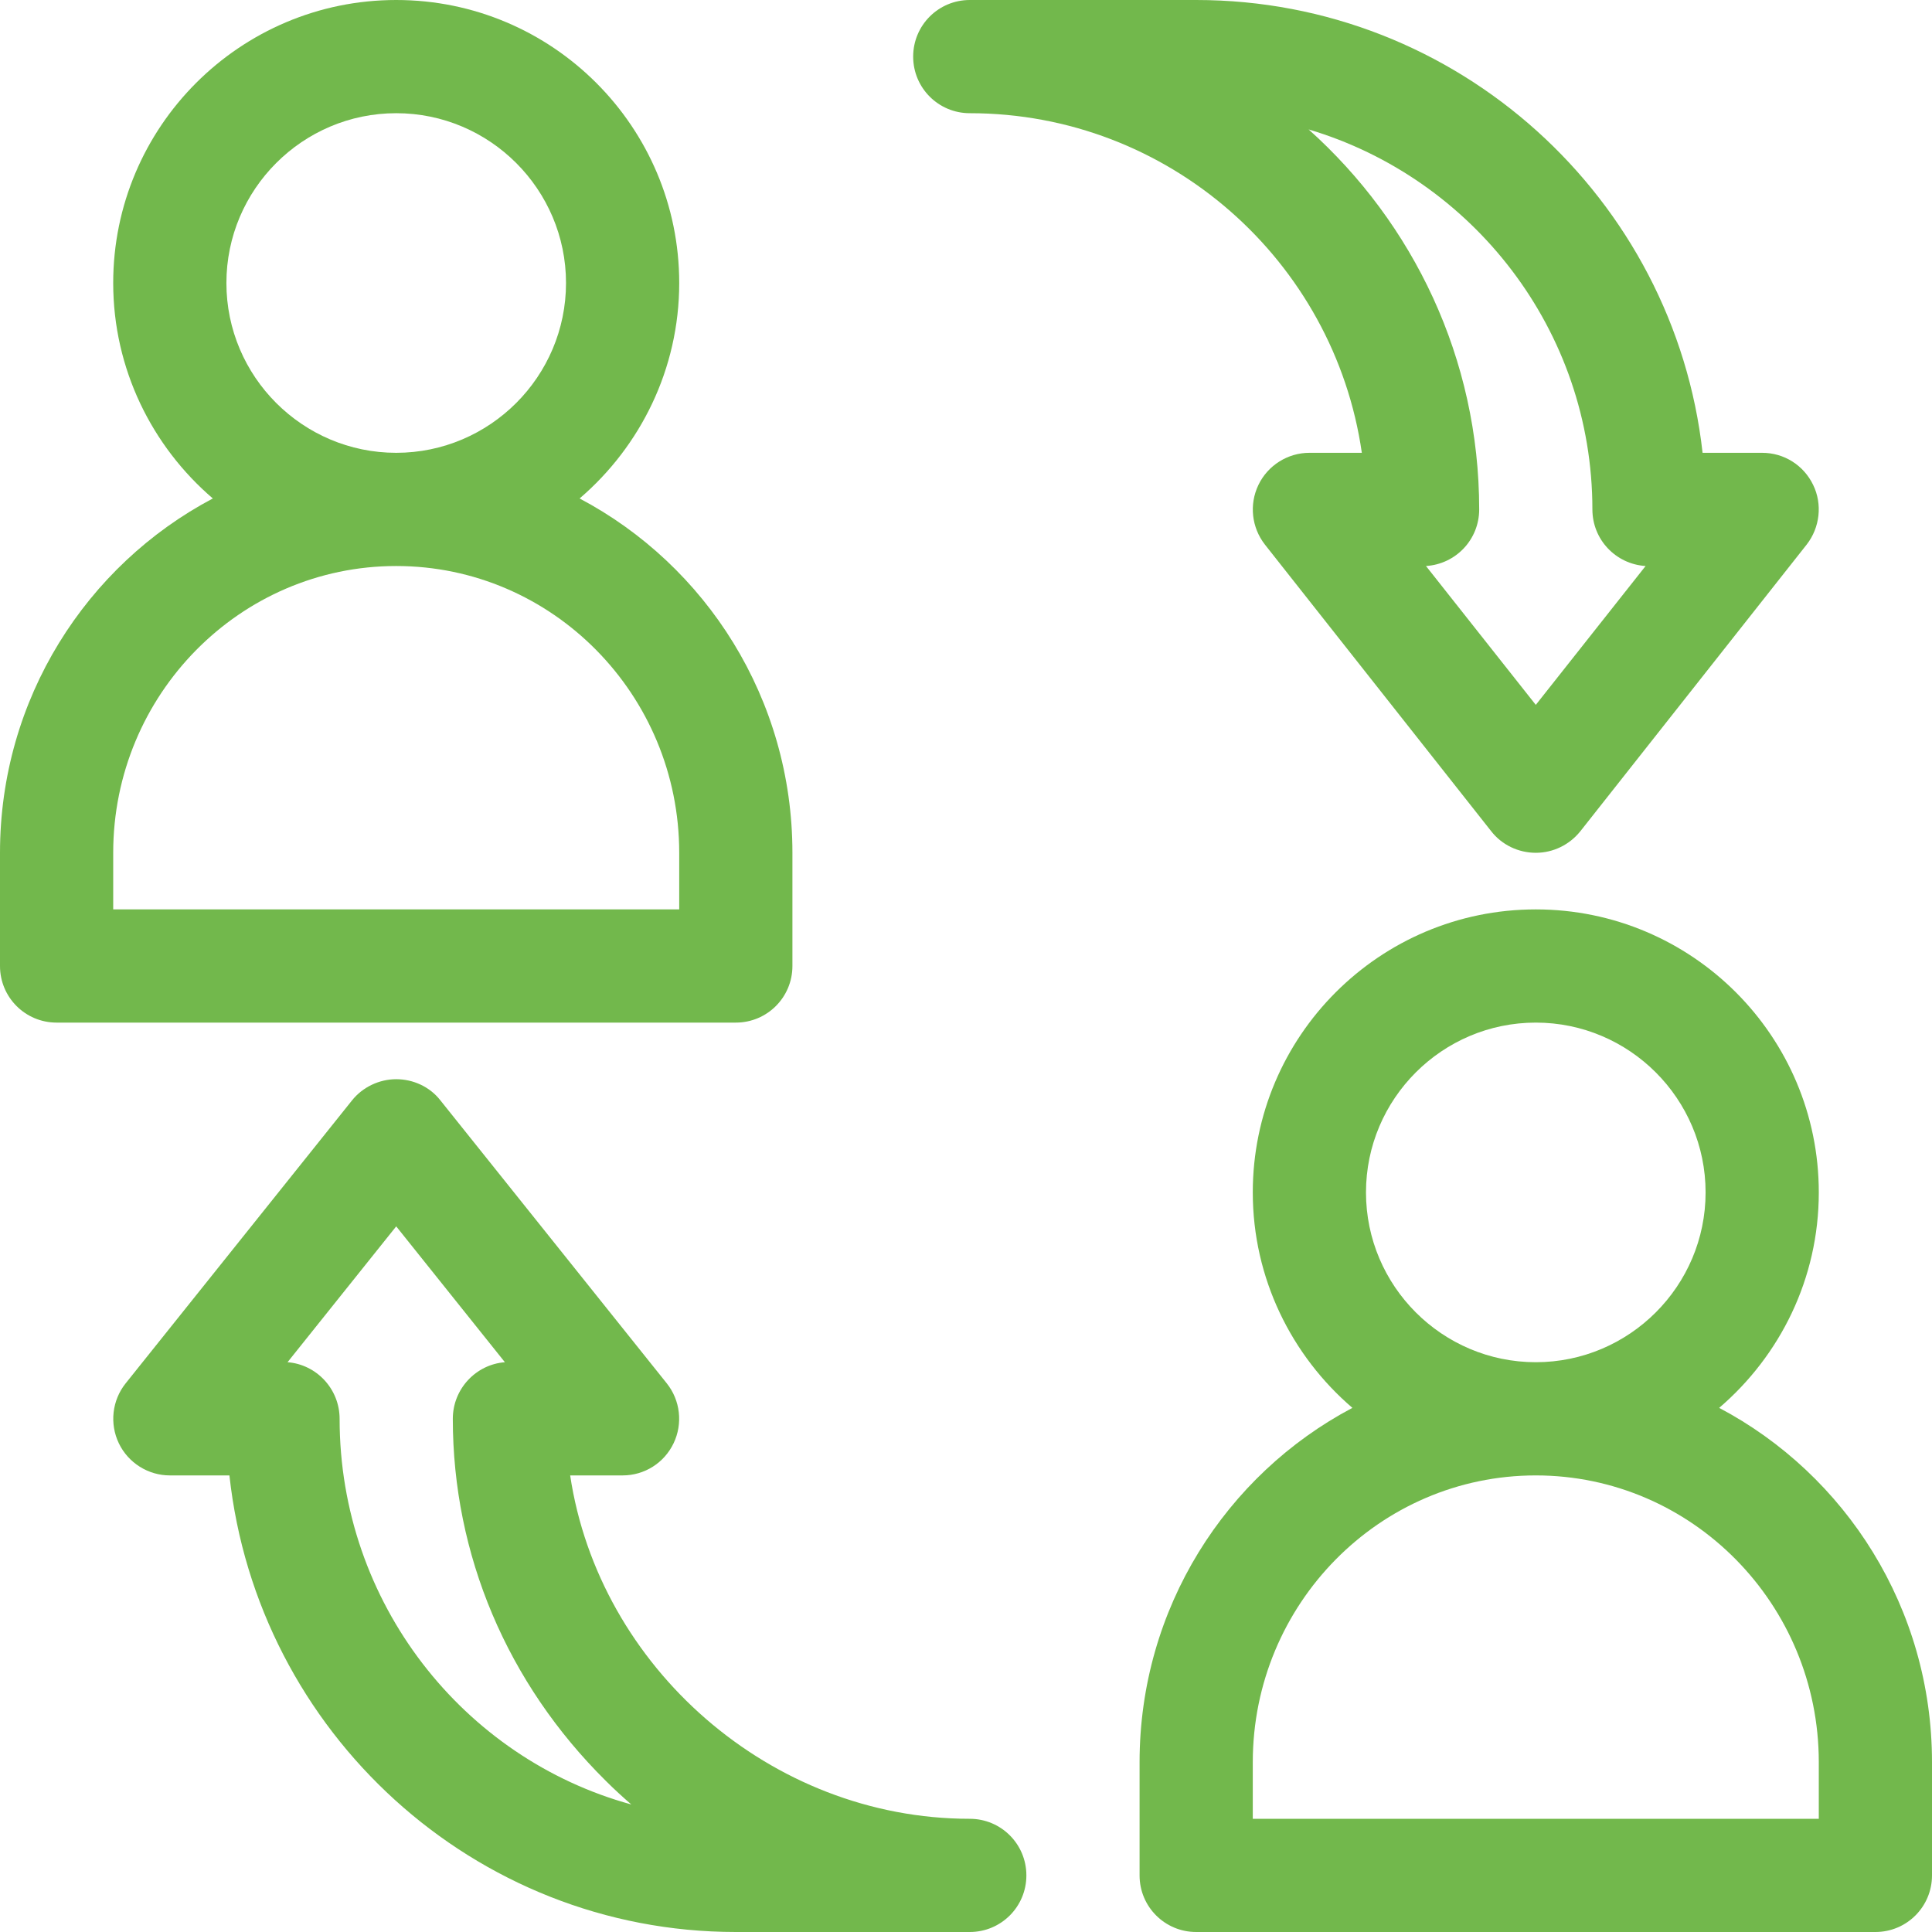 <?xml version="1.0" encoding="utf-8"?>
<!-- Generator: Adobe Illustrator 24.2.3, SVG Export Plug-In . SVG Version: 6.00 Build 0)  -->
<svg version="1.1" id="Capa_1" xmlns="http://www.w3.org/2000/svg" xmlns:xlink="http://www.w3.org/1999/xlink" x="0px" y="0px"
	 viewBox="0 0 512 512" style="enable-background:new 0 0 512 512;" xml:space="preserve">
<style type="text/css">
	.st0{fill:#72B84C;}
</style>
<g>
	<g>
		<path class="st0" d="M455.6,373.1c16.1-13.8,26.4-34.2,26.4-57.1c0-41.4-33.6-75-75-75s-75,33.6-75,75c0,22.8,10.3,43.3,26.4,57.1
			C324.9,390.8,302,426.2,302,467v30c0,8.3,6.7,15,15,15h180c8.3,0,15-6.7,15-15v-30C512,426.2,489.1,390.8,455.6,373.1z M407,271
			c24.8,0,45,20.2,45,45s-20.2,45-45,45s-45-20.2-45-45S382.2,271,407,271z M482,482H332v-15c0-41.9,33.6-76,75-76s75,34.1,75,76
			V482z"/>
	</g>
</g>
<g>
	<g>
		<path class="st0" d="M153.6,132.1C169.7,118.3,180,97.8,180,75c0-41.4-33.6-75-75-75S30,33.6,30,75c0,22.8,10.3,43.3,26.4,57.1
			C22.9,149.8,0,185.2,0,226v30c0,8.3,6.7,15,15,15h180c8.3,0,15-6.7,15-15v-30C210,185.2,187.1,149.8,153.6,132.1z M105,30
			c24.8,0,45,20.2,45,45s-20.2,45-45,45S60,99.8,60,75S80.2,30,105,30z M180,241H30v-15c0-41.9,33.6-76,75-76s75,34.1,75,76V241z"/>
	</g>
</g>
<g>
	<g>
		<path class="st0" d="M480.5,128.5c-2.5-5.2-7.7-8.5-13.5-8.5h-15.8C443.7,52.6,386.4,0,317,0h-60c-8.3,0-15,6.7-15,15
			s6.7,15,15,15c52.8,0,96.6,39.2,103.9,90H347c-5.7,0-11,3.3-13.5,8.5c-2.5,5.2-1.8,11.3,1.7,15.8l60,76c2.8,3.6,7.2,5.7,11.8,5.7
			s8.9-2.1,11.8-5.7l60-76C482.3,139.8,483,133.6,480.5,128.5z M407,186.8L377.9,150c7.9-0.5,14.1-7,14.1-15
			c0-40-17.5-75.9-45.2-100.7C390.2,47.2,422,87.5,422,135c0,8,6.2,14.5,14.1,15L407,186.8z"/>
	</g>
</g>
<g>
	<g>
		<path class="st0" d="M257,482c-52.9,0-98.3-40.3-105.9-91H165c5.8,0,11-3.3,13.5-8.5s1.8-11.4-1.8-15.9l-60-75
			c-2.8-3.6-7.2-5.6-11.7-5.6s-8.9,2.1-11.7,5.6l-60,75c-3.6,4.5-4.3,10.7-1.8,15.9c2.5,5.2,7.8,8.5,13.5,8.5h15.8
			c7.4,68,64.8,121,134.2,121h62c8.3,0,15-6.7,15-15S265.3,482,257,482z M90,376c0-7.9-6.1-14.4-13.8-15l28.8-36l28.8,36
			c-7.7,0.6-13.8,7.1-13.8,15c0,36,14.4,70.1,40.6,96c2.2,2.2,4.4,4.2,6.7,6.2C122.8,466,90,424.8,90,376z"/>
	</g>
</g>
</svg>
